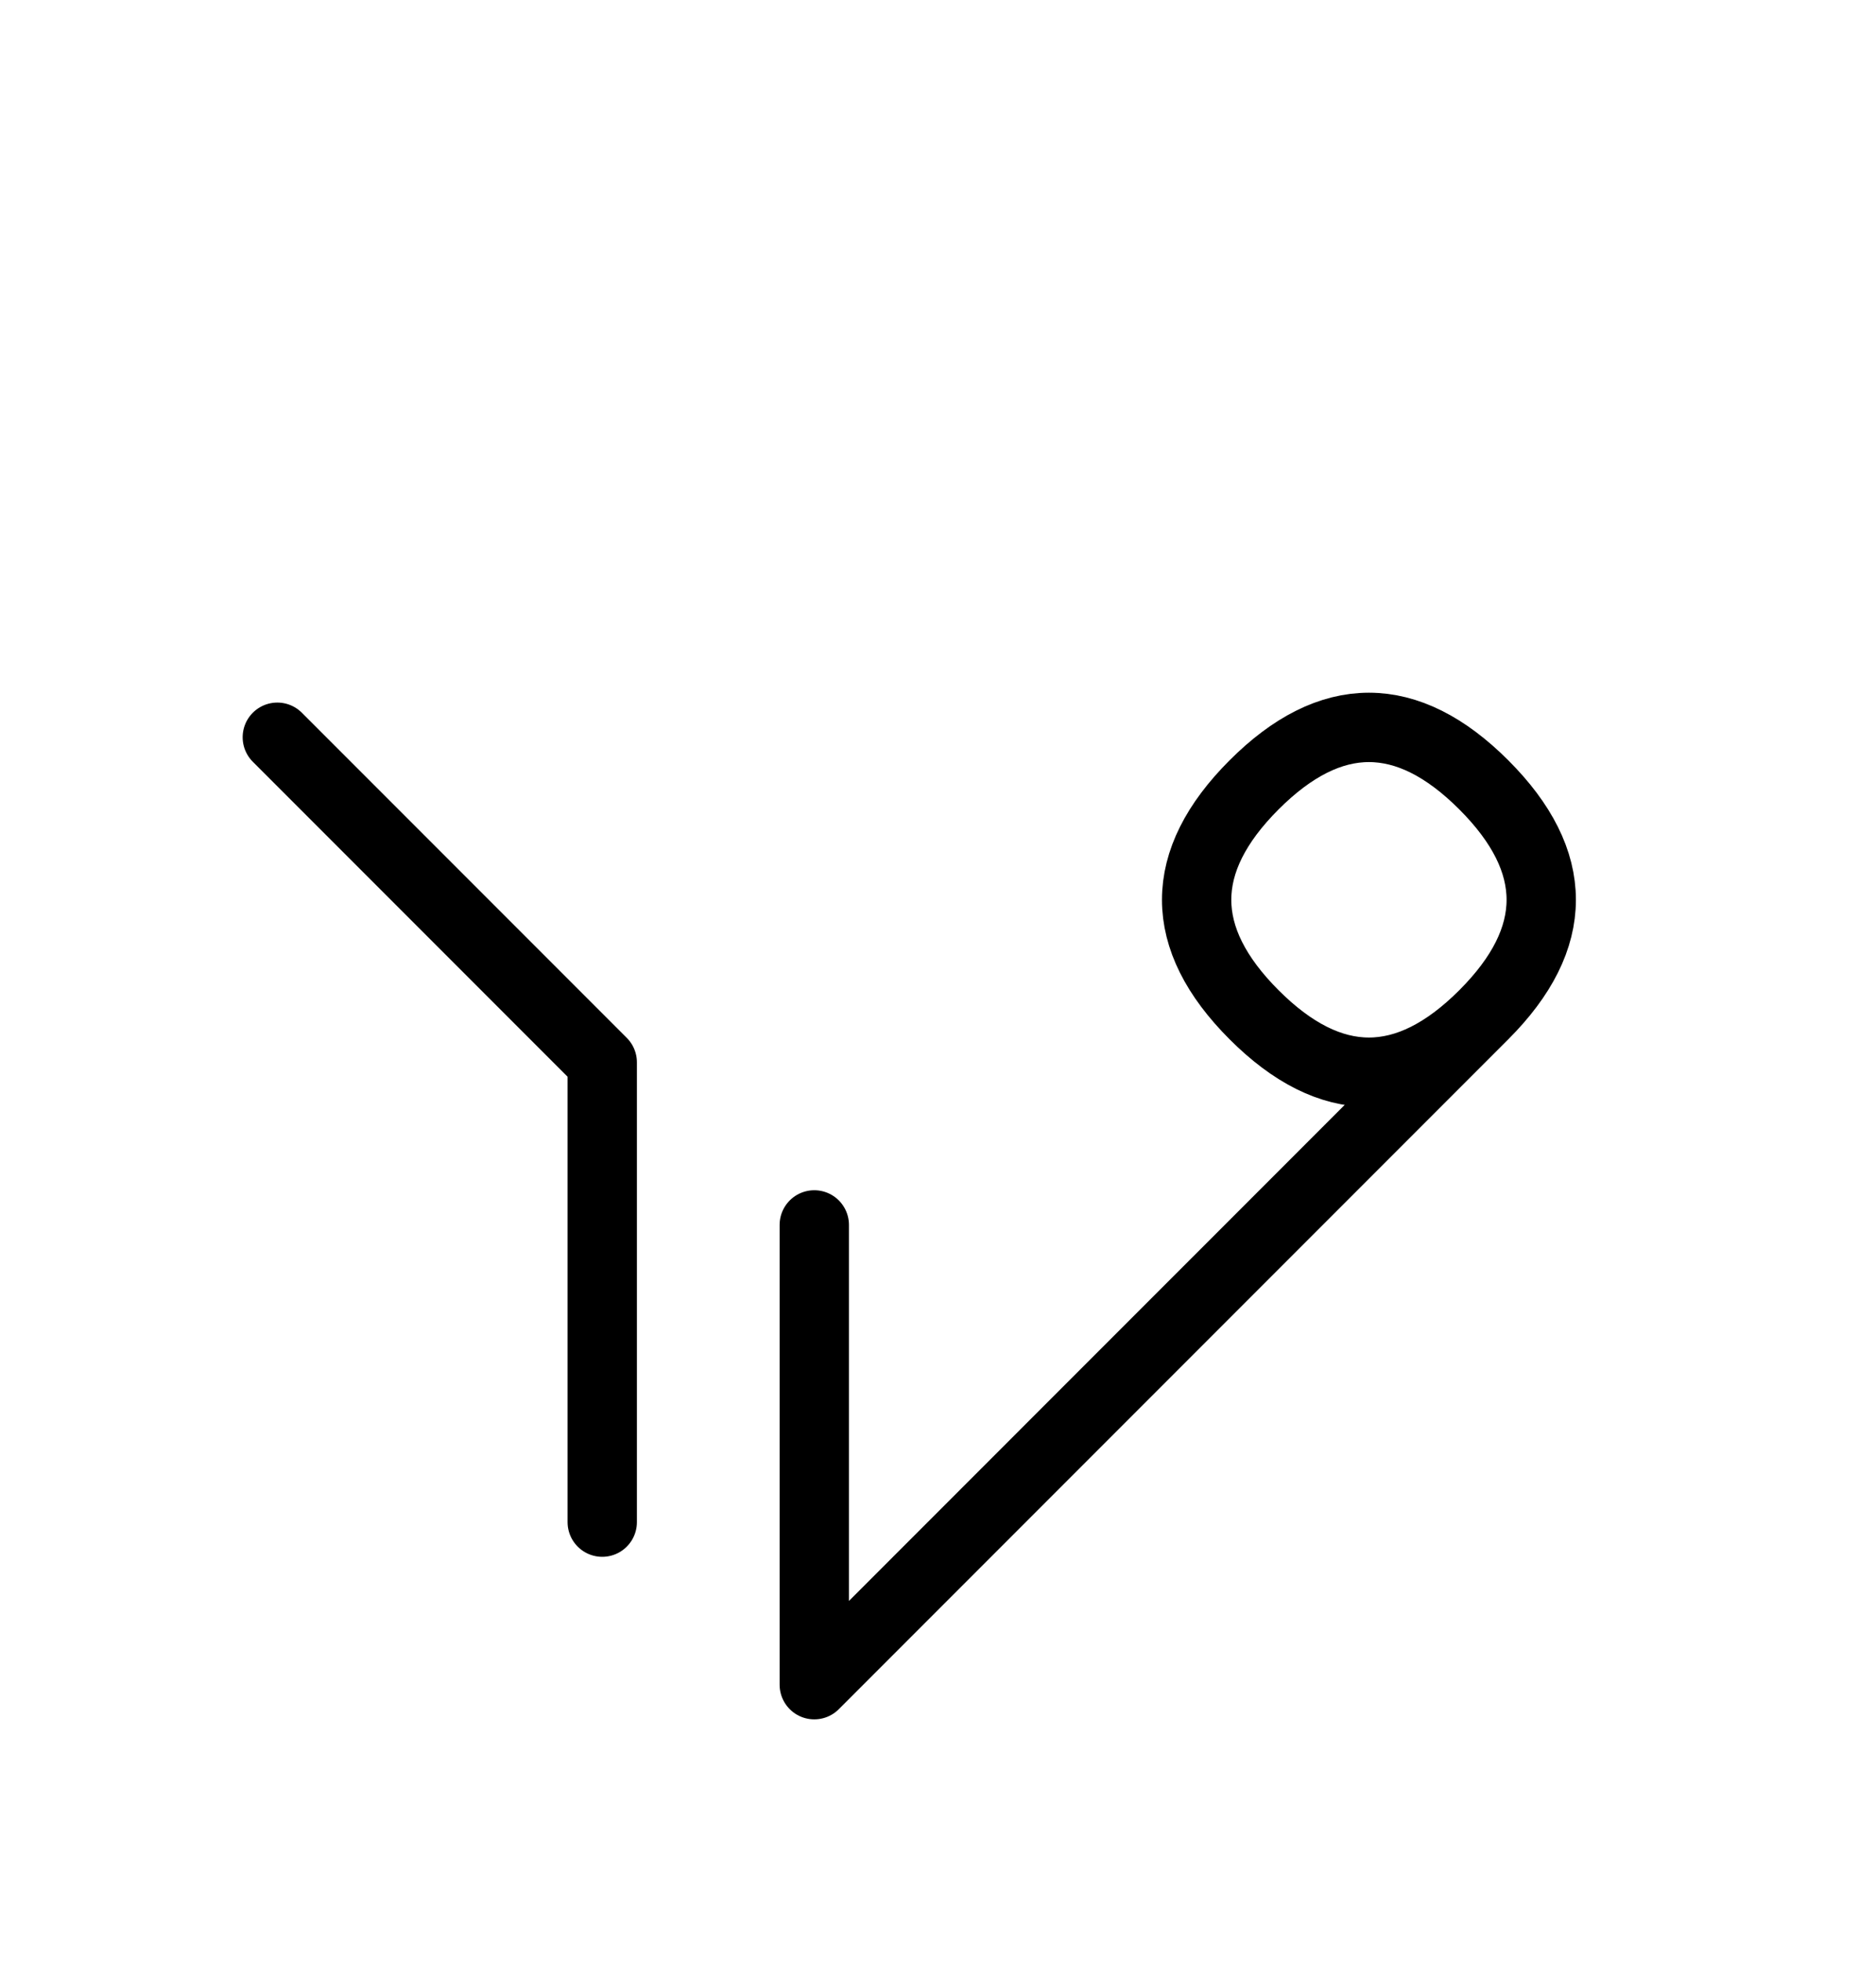 <?xml version="1.0" encoding="UTF-8"?>
<svg xmlns="http://www.w3.org/2000/svg" xmlns:xlink="http://www.w3.org/1999/xlink"
     width="33.823" height="35.355" viewBox="0 0 33.823 35.355">
<defs>
<path d="M21.752,23.284 L18.823,26.213 L26.752,18.284 Q28.823,16.213,26.752,14.142 Q24.681,12.071,22.61,14.142 Q20.539,16.213,22.61,18.284 Q24.681,20.355,26.752,18.284 M21.752,23.284 L24.681,20.355 L14.681,30.355 L14.681,22.071 M10.858,23.284 L10.858,27.426 L10.858,19.142 L5.0,13.284" stroke="black" fill="none" stroke-width="1.25" stroke-linecap="round" stroke-linejoin="round" id="d0" />
</defs>
<use xlink:href="#d0" x="0" y="0" />
</svg>